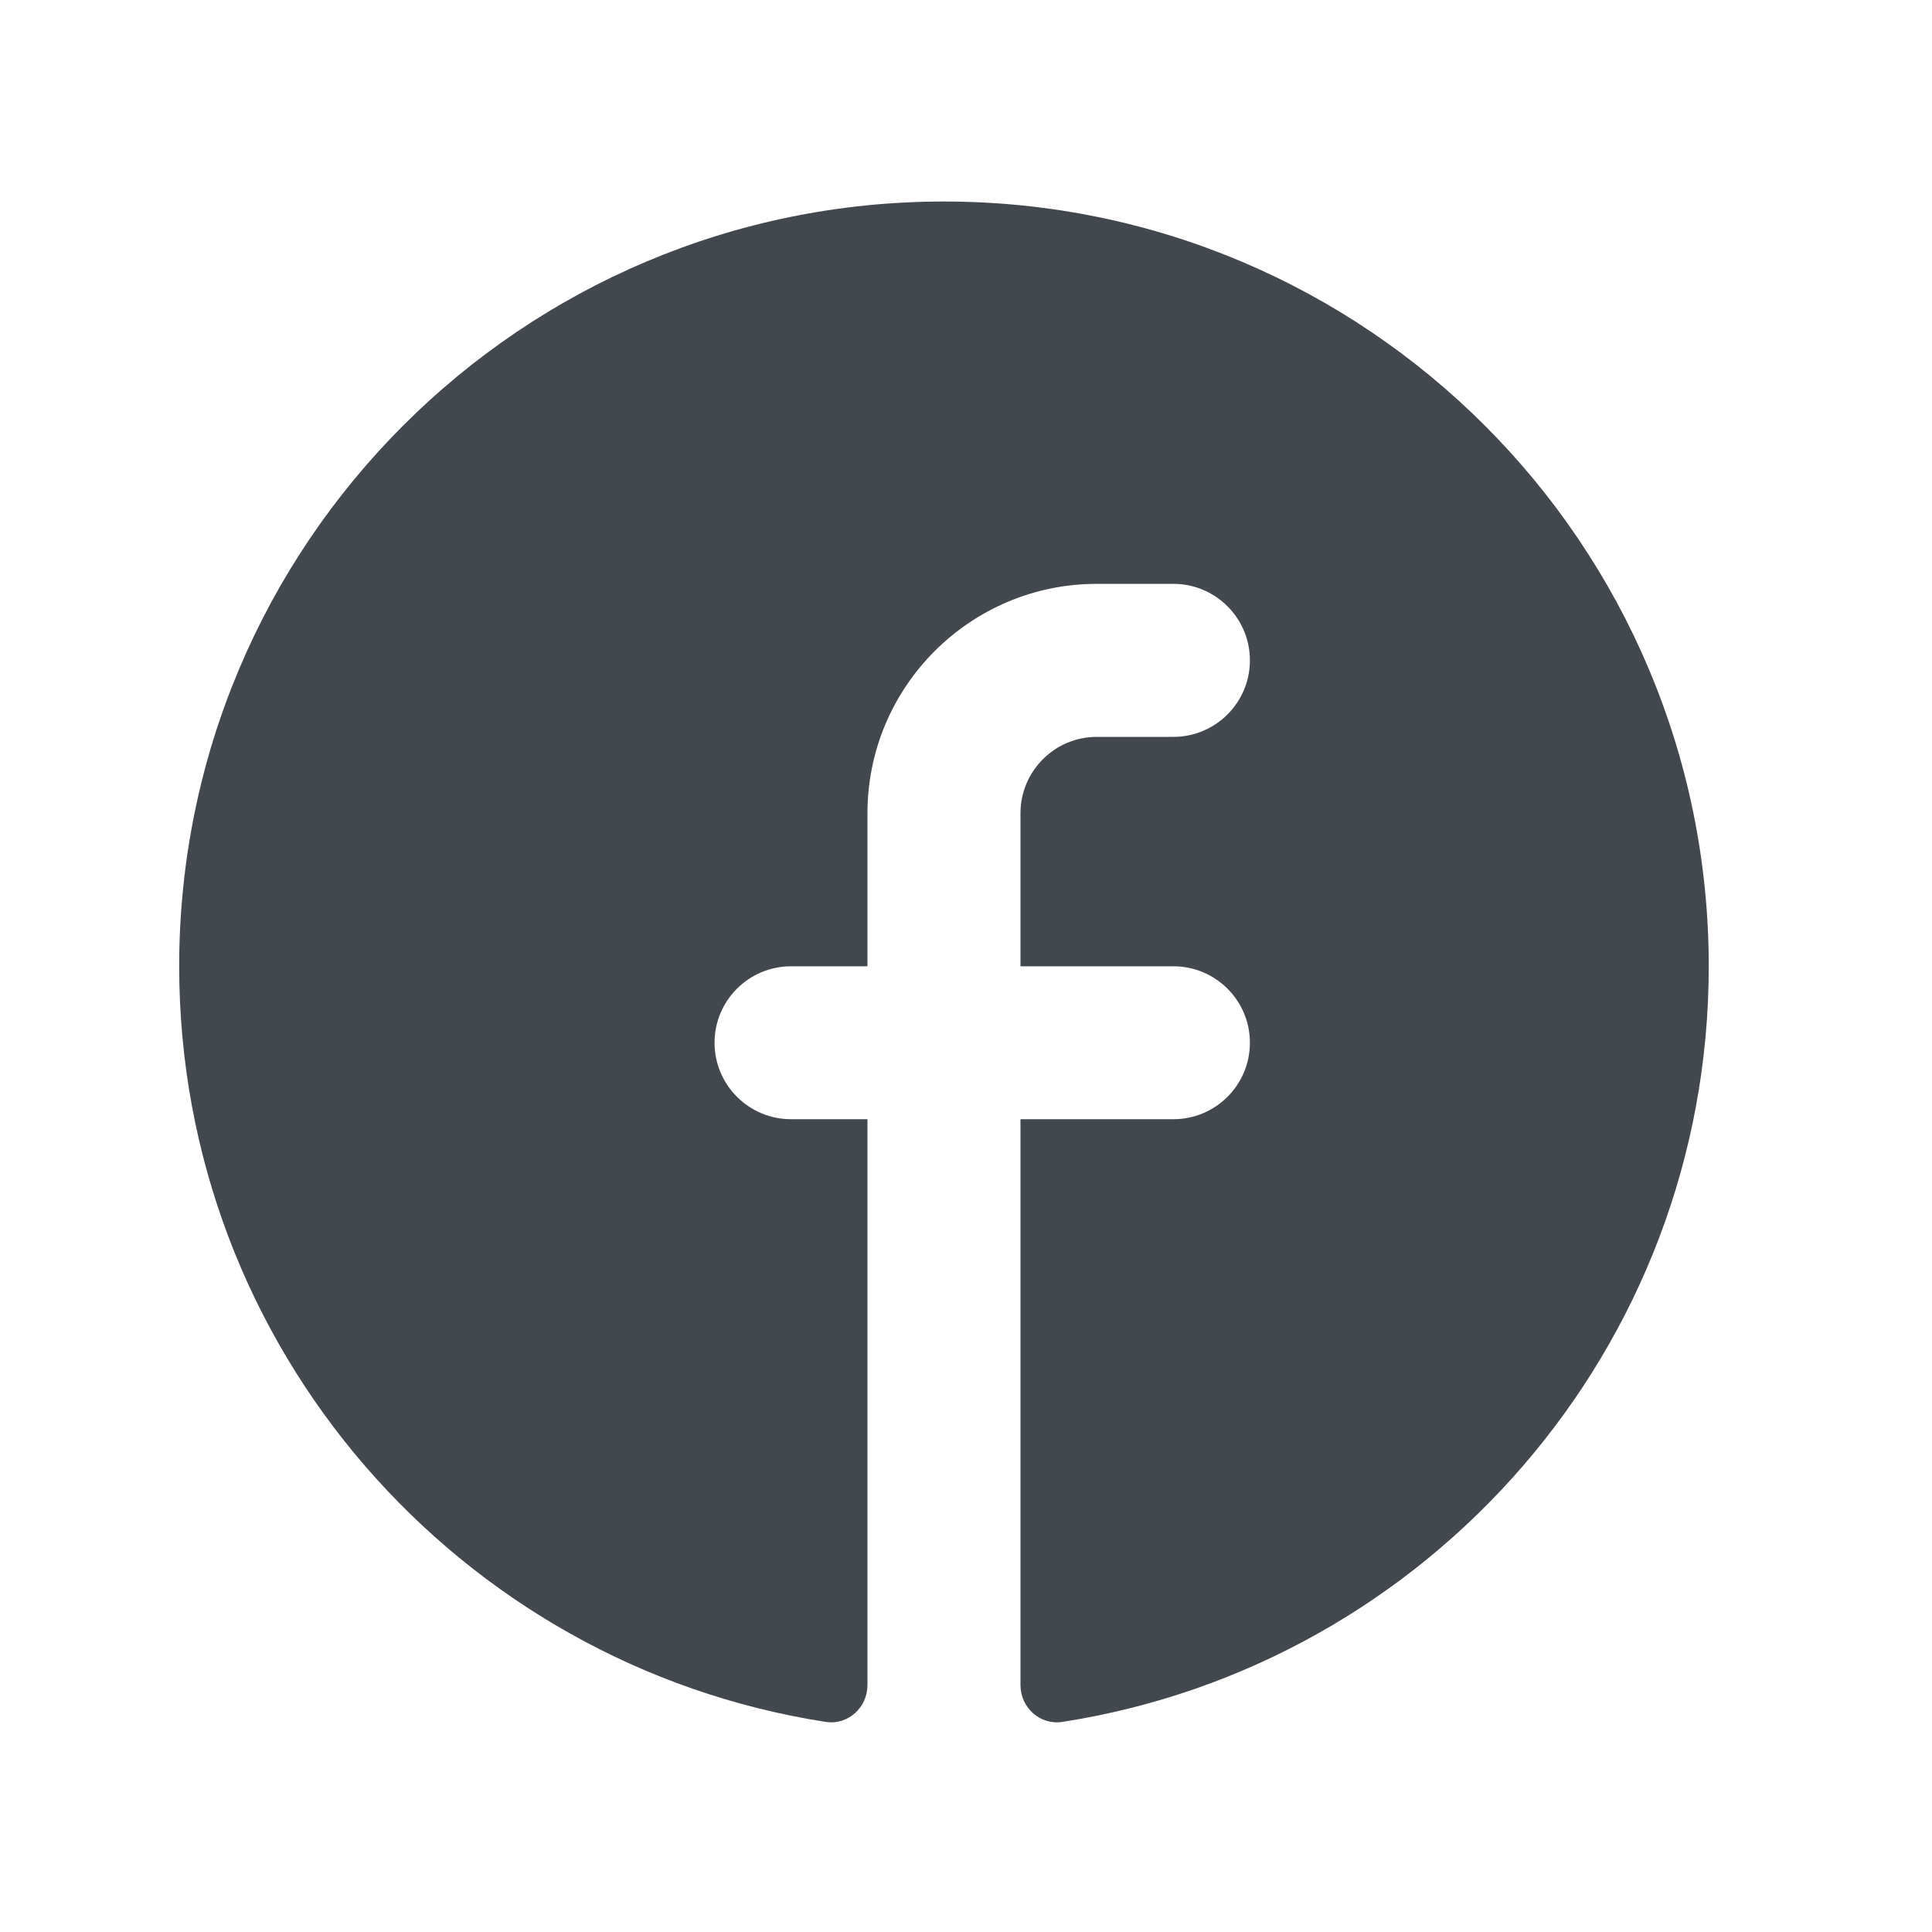 <svg width="20" height="20" viewBox="0 0 20 20" fill="none" xmlns="http://www.w3.org/2000/svg">
<path fill-rule="evenodd" clip-rule="evenodd" d="M17.689 10.003C17.689 13.958 14.788 17.236 10.998 17.825C10.766 17.861 10.564 17.677 10.564 17.443V11.586H12.147C12.584 11.586 12.939 11.232 12.939 10.794C12.939 10.357 12.584 10.003 12.147 10.003H10.564V8.419C10.564 7.982 10.918 7.628 11.355 7.628H12.147C12.584 7.628 12.939 7.273 12.939 6.836C12.939 6.399 12.584 6.044 12.147 6.044H11.355C10.044 6.044 8.98 7.108 8.98 8.419V10.003H8.189C7.752 10.003 7.397 10.357 7.397 10.794C7.397 11.232 7.752 11.586 8.189 11.586H8.98V17.443C8.98 17.677 8.778 17.861 8.547 17.825C4.756 17.236 1.855 13.958 1.855 10.003C1.855 5.63 5.4 2.086 9.772 2.086C14.144 2.086 17.689 5.63 17.689 10.003Z" fill="#42484E"/>
</svg>
